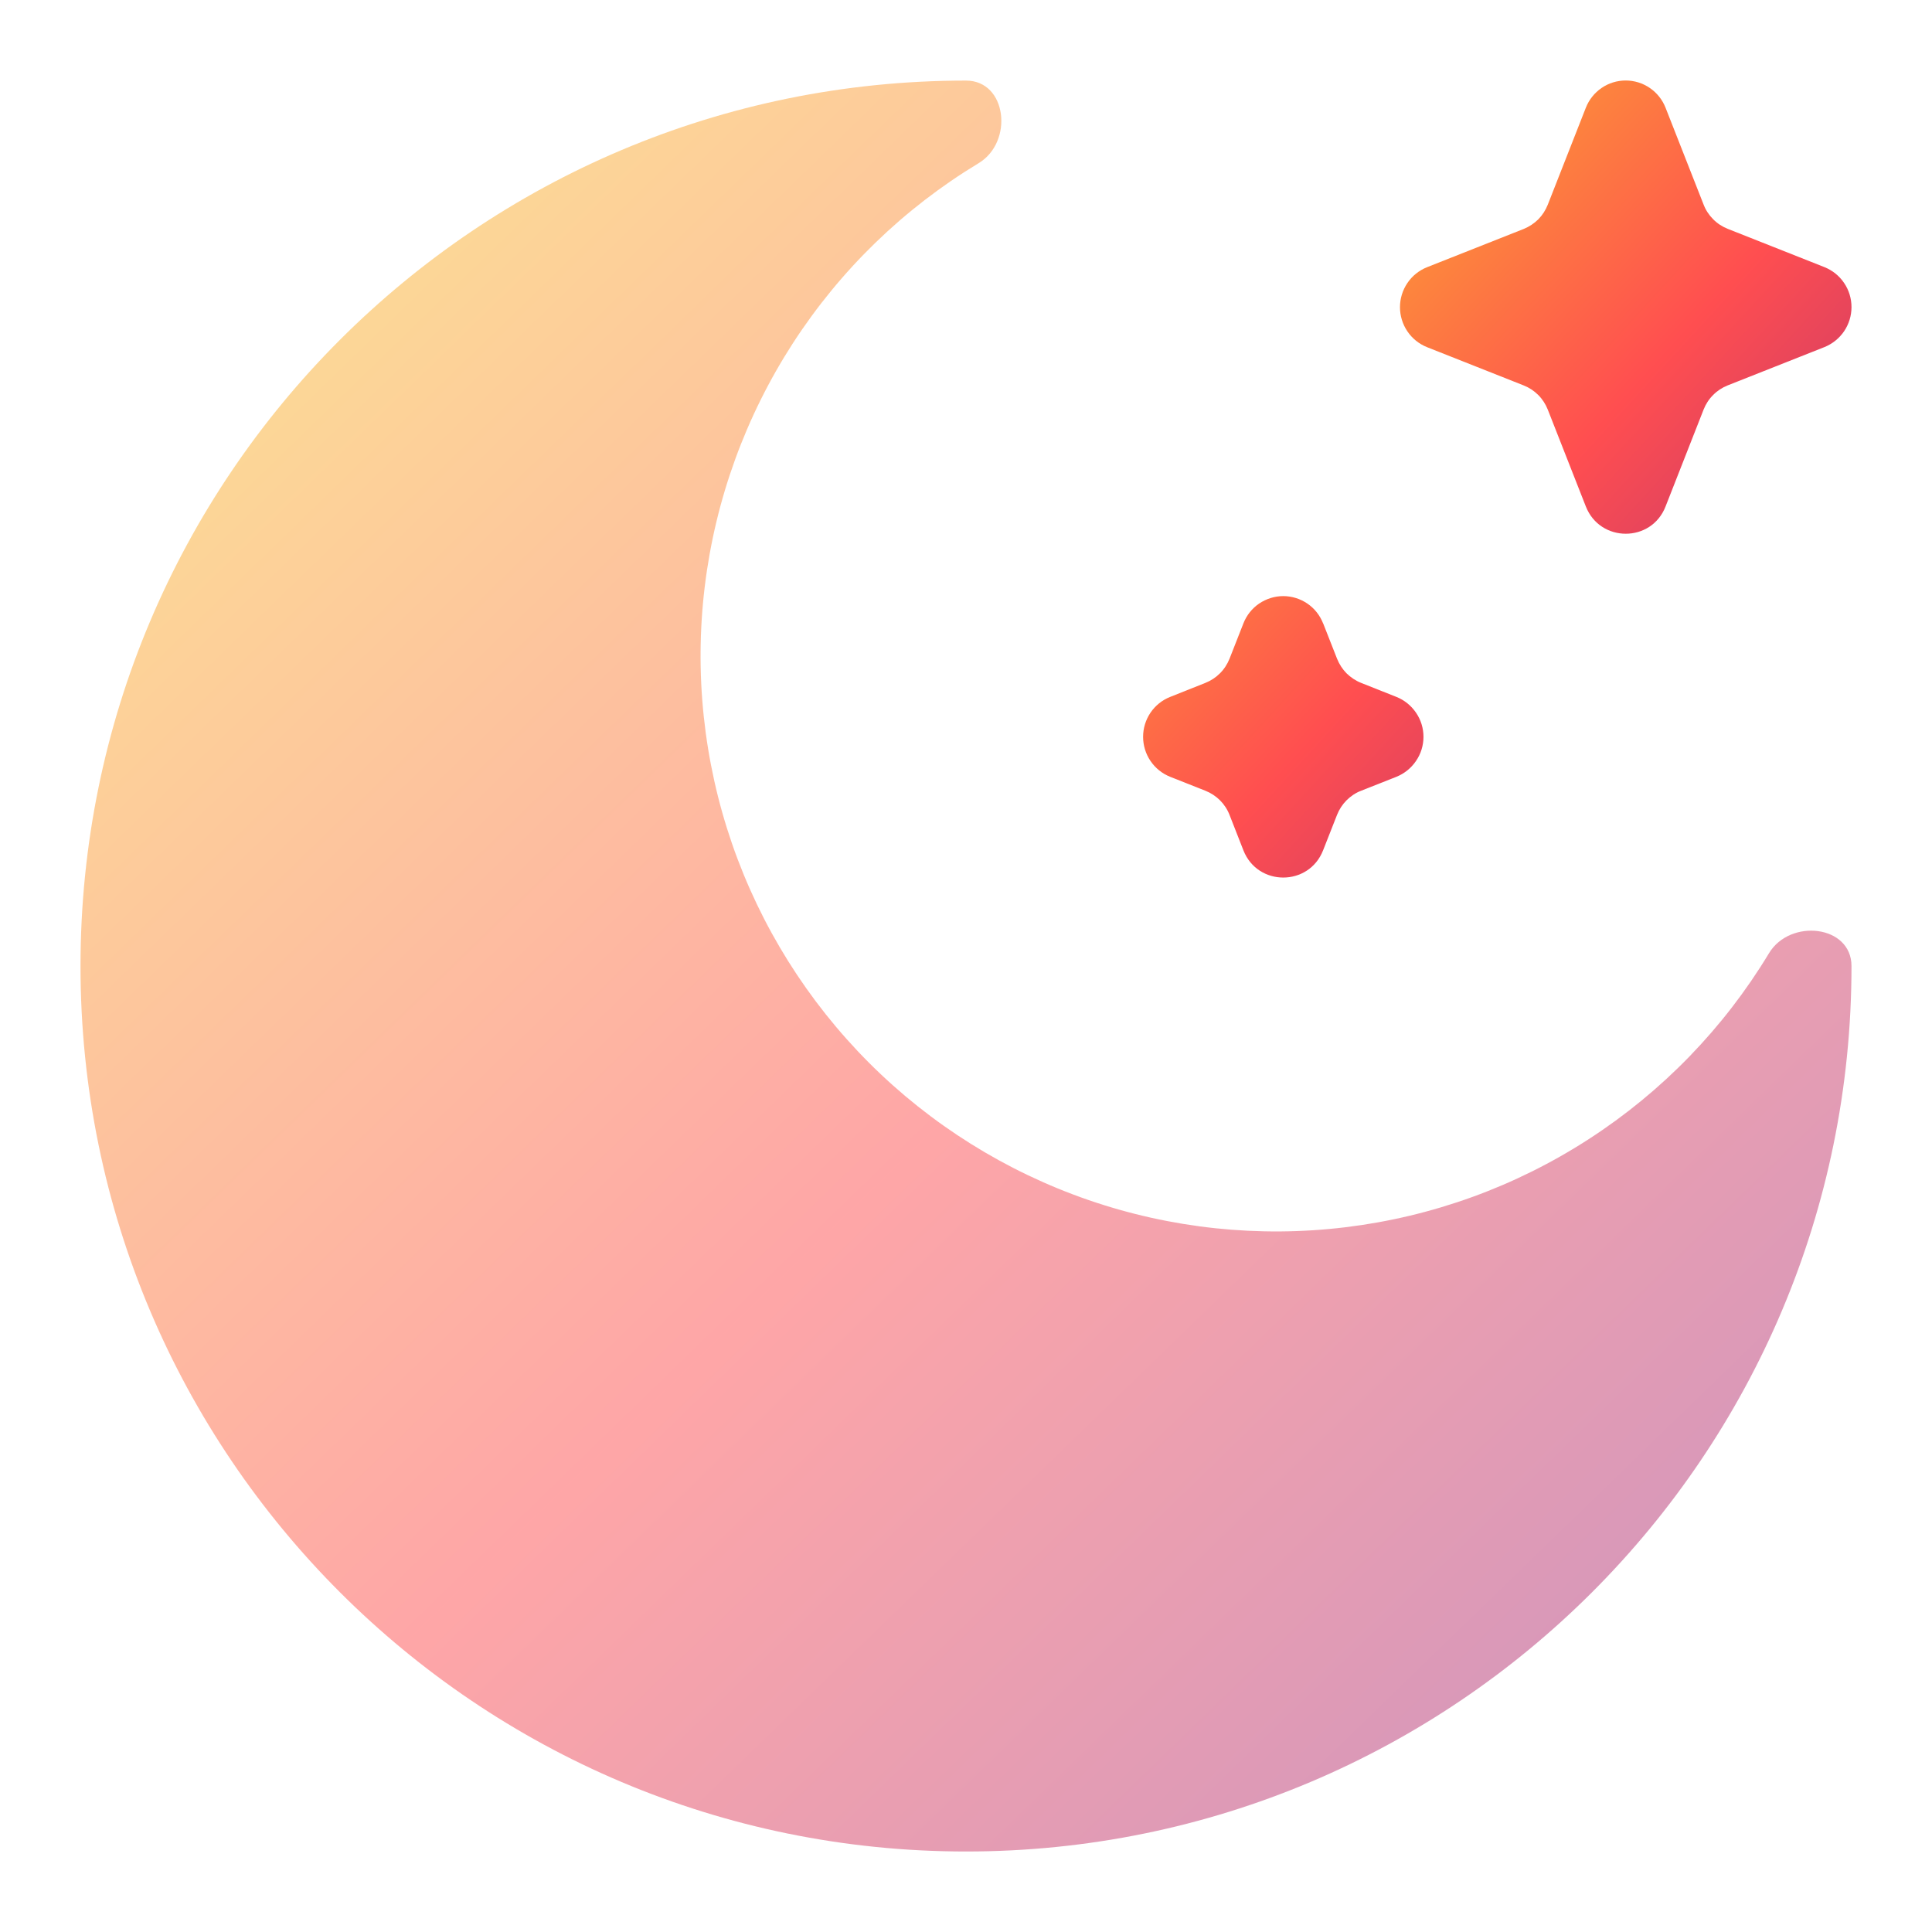 <svg width="24" height="24" viewBox="0 0 24 24" fill="none" xmlns="http://www.w3.org/2000/svg">
<path d="M20.69 1.338C20.651 1.239 20.583 1.153 20.495 1.093C20.406 1.032 20.302 1 20.195 1C20.088 1 19.983 1.032 19.895 1.093C19.807 1.153 19.739 1.239 19.7 1.338L19.227 2.543C19.2 2.611 19.16 2.673 19.109 2.725C19.057 2.776 18.995 2.817 18.928 2.844L17.728 3.319C17.628 3.359 17.543 3.427 17.483 3.516C17.423 3.605 17.391 3.709 17.391 3.816C17.391 3.923 17.423 4.027 17.483 4.116C17.543 4.205 17.628 4.273 17.728 4.313L18.928 4.788C18.996 4.815 19.057 4.855 19.109 4.907C19.16 4.958 19.2 5.02 19.227 5.088L19.7 6.292C19.878 6.743 20.514 6.743 20.69 6.292L21.163 5.087C21.19 5.019 21.23 4.957 21.282 4.906C21.333 4.854 21.395 4.814 21.463 4.787L22.663 4.312C22.763 4.272 22.848 4.203 22.908 4.115C22.968 4.026 23 3.922 23 3.815C23 3.708 22.968 3.603 22.908 3.515C22.848 3.426 22.763 3.358 22.663 3.318L21.463 2.843C21.395 2.816 21.333 2.776 21.282 2.724C21.23 2.672 21.189 2.61 21.163 2.542L20.69 1.338ZM16.436 7.744C16.397 7.644 16.329 7.558 16.241 7.498C16.153 7.438 16.048 7.405 15.941 7.405C15.834 7.405 15.73 7.438 15.641 7.498C15.553 7.558 15.485 7.644 15.446 7.744L15.274 8.182C15.247 8.25 15.207 8.312 15.155 8.364C15.104 8.415 15.042 8.456 14.974 8.483L14.537 8.657C14.437 8.696 14.352 8.765 14.292 8.853C14.232 8.942 14.2 9.046 14.2 9.153C14.2 9.26 14.232 9.365 14.292 9.453C14.352 9.542 14.437 9.61 14.537 9.65L14.974 9.823C15.112 9.878 15.22 9.985 15.274 10.124L15.446 10.563C15.623 11.014 16.259 11.014 16.436 10.563L16.609 10.123C16.636 10.055 16.676 9.993 16.727 9.942C16.779 9.89 16.84 9.849 16.908 9.823L17.346 9.65C17.445 9.61 17.53 9.542 17.59 9.453C17.651 9.365 17.683 9.26 17.683 9.153C17.683 9.046 17.651 8.942 17.59 8.853C17.53 8.765 17.445 8.696 17.346 8.657L16.908 8.483C16.84 8.456 16.779 8.415 16.727 8.364C16.676 8.312 16.636 8.25 16.609 8.182L16.436 7.742V7.744Z" fill="url(#paint0_linear_8_666)"/>
<path opacity="0.5" d="M12 23C18.075 23 23 18.076 23 12.001C23 11.491 22.236 11.406 21.974 11.843C21.413 12.772 20.648 13.561 19.737 14.15C18.826 14.74 17.794 15.114 16.716 15.245C15.639 15.376 14.547 15.261 13.521 14.907C12.496 14.553 11.564 13.971 10.797 13.204C10.03 12.436 9.447 11.505 9.093 10.479C8.74 9.454 8.624 8.361 8.755 7.284C8.886 6.207 9.261 5.174 9.85 4.263C10.44 3.352 11.228 2.588 12.157 2.027C12.594 1.763 12.509 1.001 12 1.001C5.925 1.001 1 5.925 1 12.001C1 18.076 5.925 23 12 23Z" fill="url(#paint1_linear_8_666)"/>
<defs>
<linearGradient id="paint0_linear_8_666" x1="14.072" y1="1.097" x2="24.245" y2="10.416" gradientUnits="userSpaceOnUse">
<stop stop-color="#F9D423"/>
<stop offset="0.516" stop-color="#FF4E50"/>
<stop offset="0.991" stop-color="#8A2387"/>
</linearGradient>
<linearGradient id="paint1_linear_8_666" x1="0.682" y1="1.217" x2="23.362" y2="24.591" gradientUnits="userSpaceOnUse">
<stop stop-color="#F9D423"/>
<stop offset="0.516" stop-color="#FF4E50"/>
<stop offset="0.991" stop-color="#8A2387"/>
</linearGradient>
</defs>
</svg>
